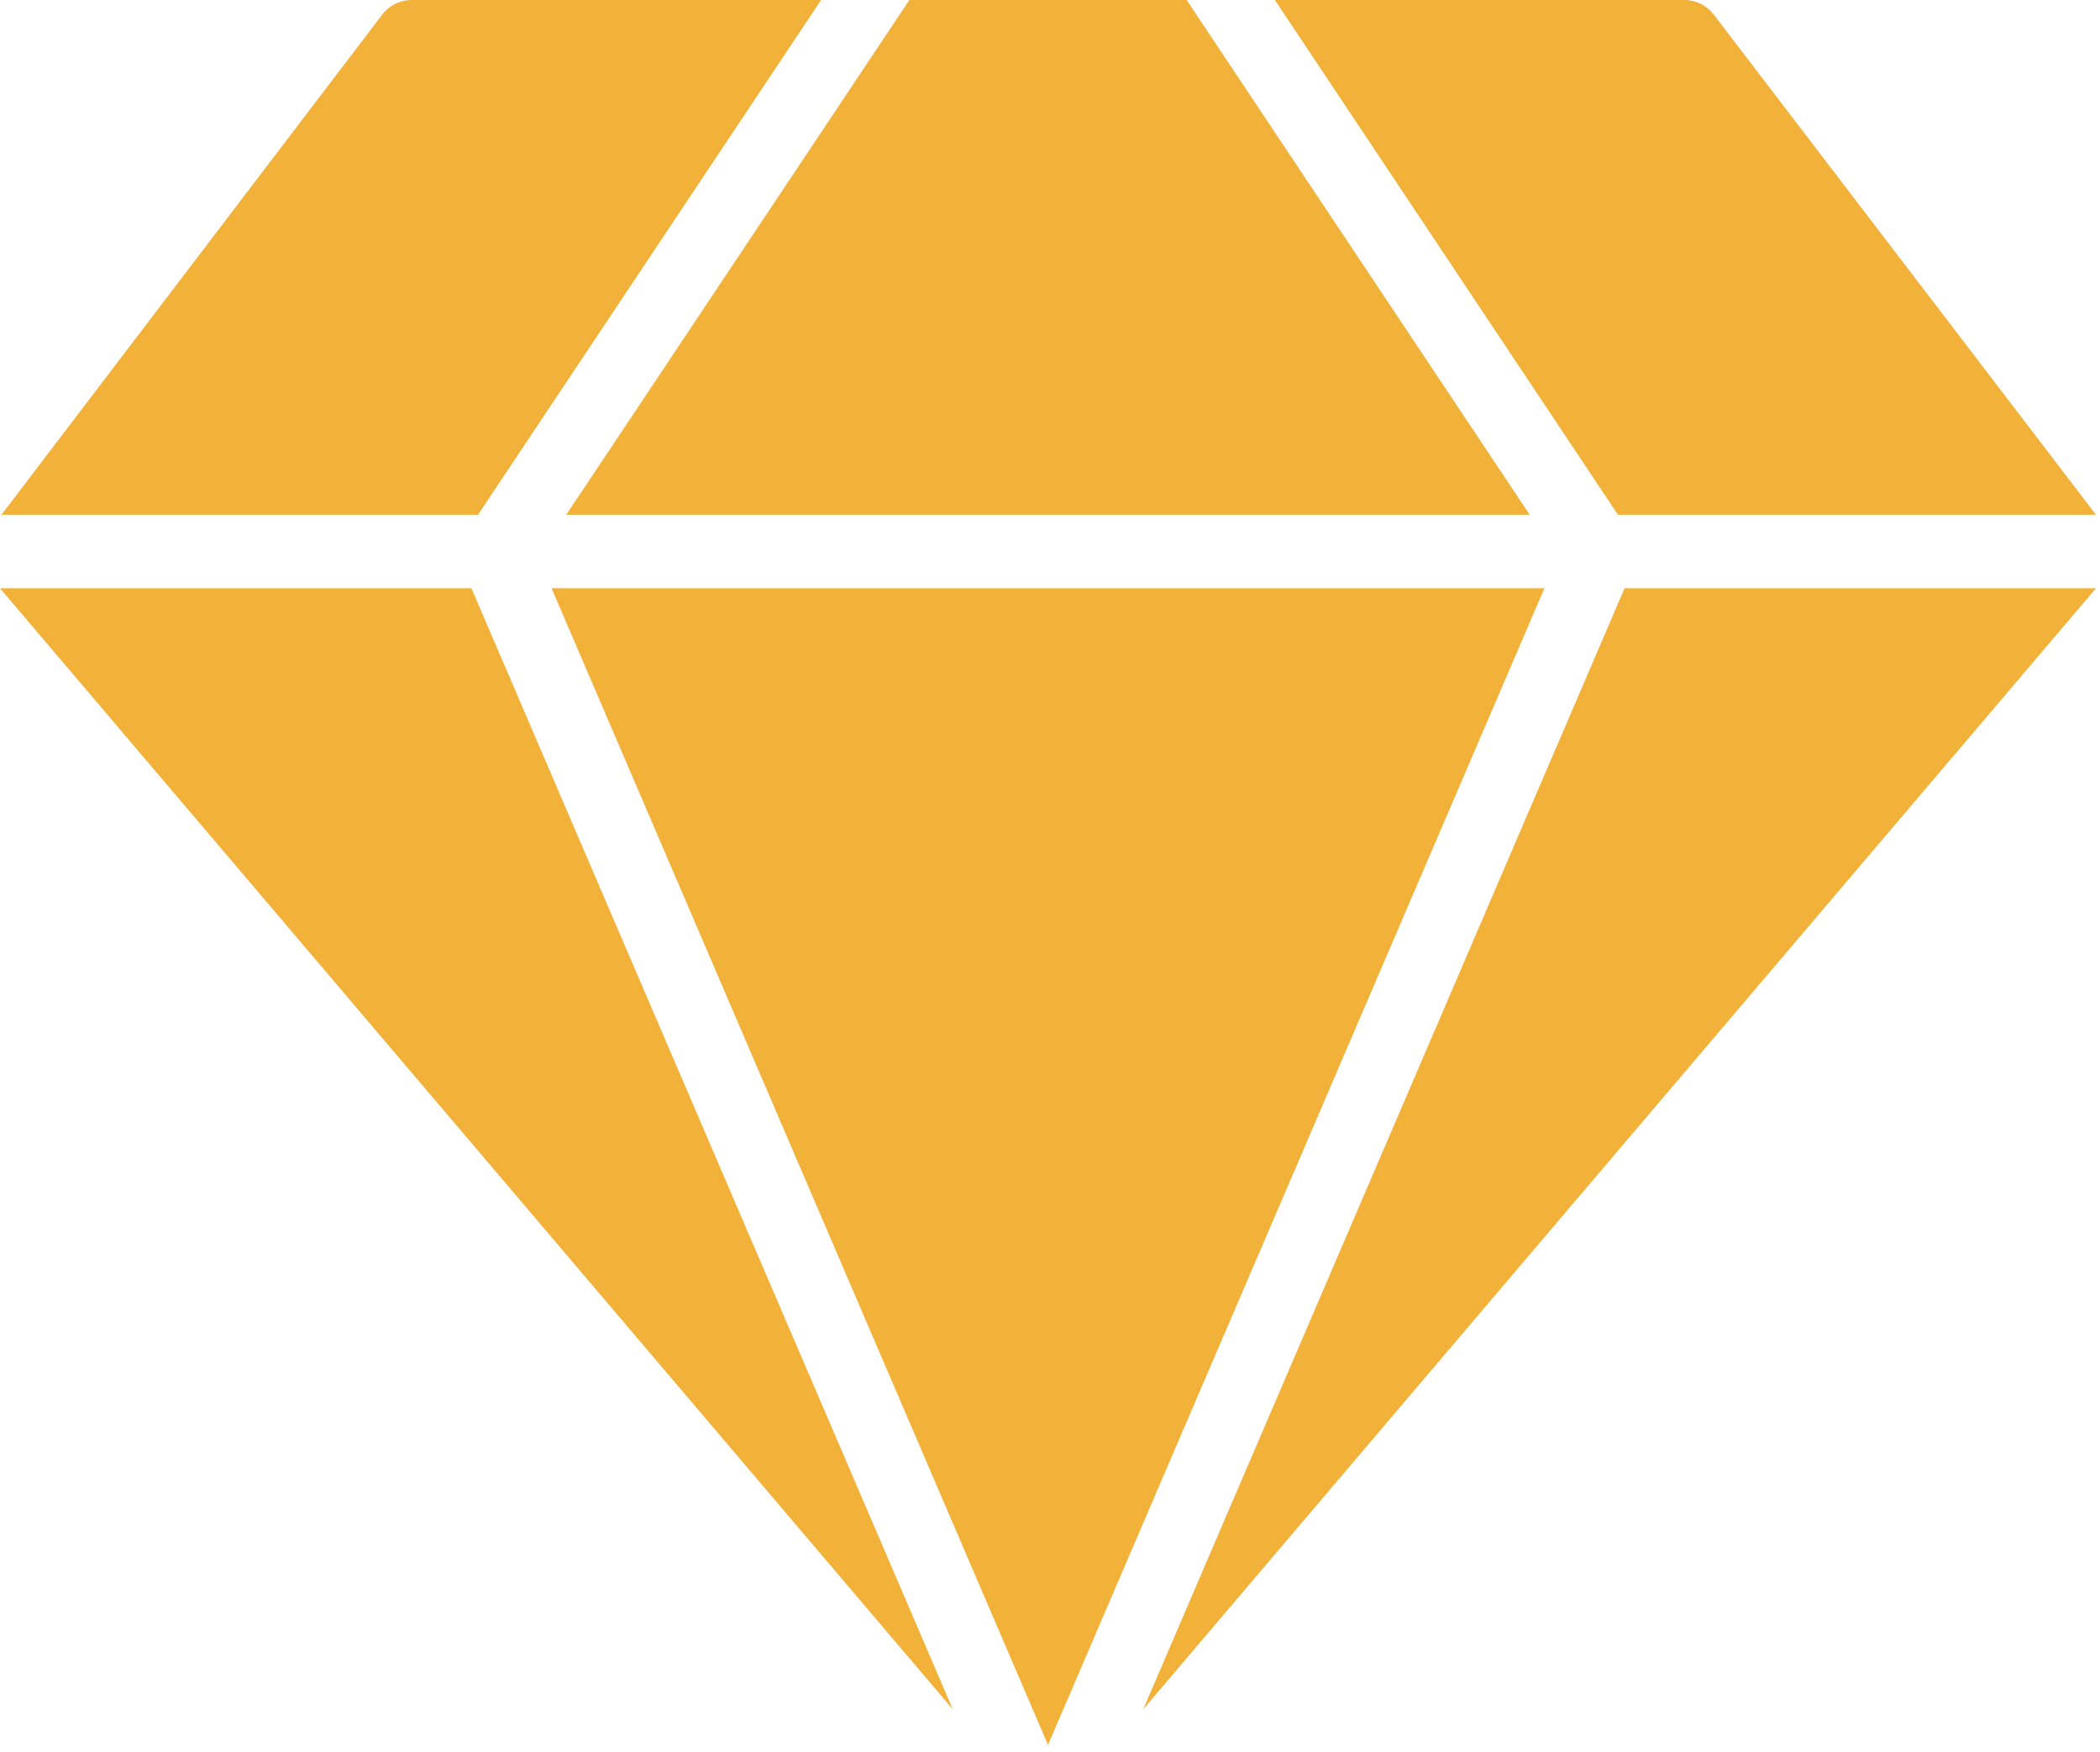 <svg width="169" height="141" viewBox="0 0 169 141" fill="none" xmlns="http://www.w3.org/2000/svg">
<path d="M76.674 137.575L37.937 47.348H0L76.674 137.575Z" fill="#F2B138"/>
<path d="M123.104 41.429L95.495 0H73.182L45.572 41.429H123.104Z" fill="#F2B138"/>
<path d="M124.288 47.348H44.389L84.338 140.445L124.288 47.348Z" fill="#F2B138"/>
<path d="M130.739 47.348L92.003 137.575L168.676 47.348H130.739Z" fill="#F2B138"/>
<path d="M38.47 41.429L66.08 0H33.114C32.662 0.001 32.216 0.106 31.811 0.306C31.406 0.506 31.052 0.796 30.776 1.154L0.118 41.429H38.47ZM130.206 41.429H168.676L137.9 1.154C137.625 0.796 137.271 0.506 136.865 0.306C136.46 0.106 136.014 0.001 135.563 0H102.597L130.206 41.429Z" fill="#F2B138"/>
</svg>

